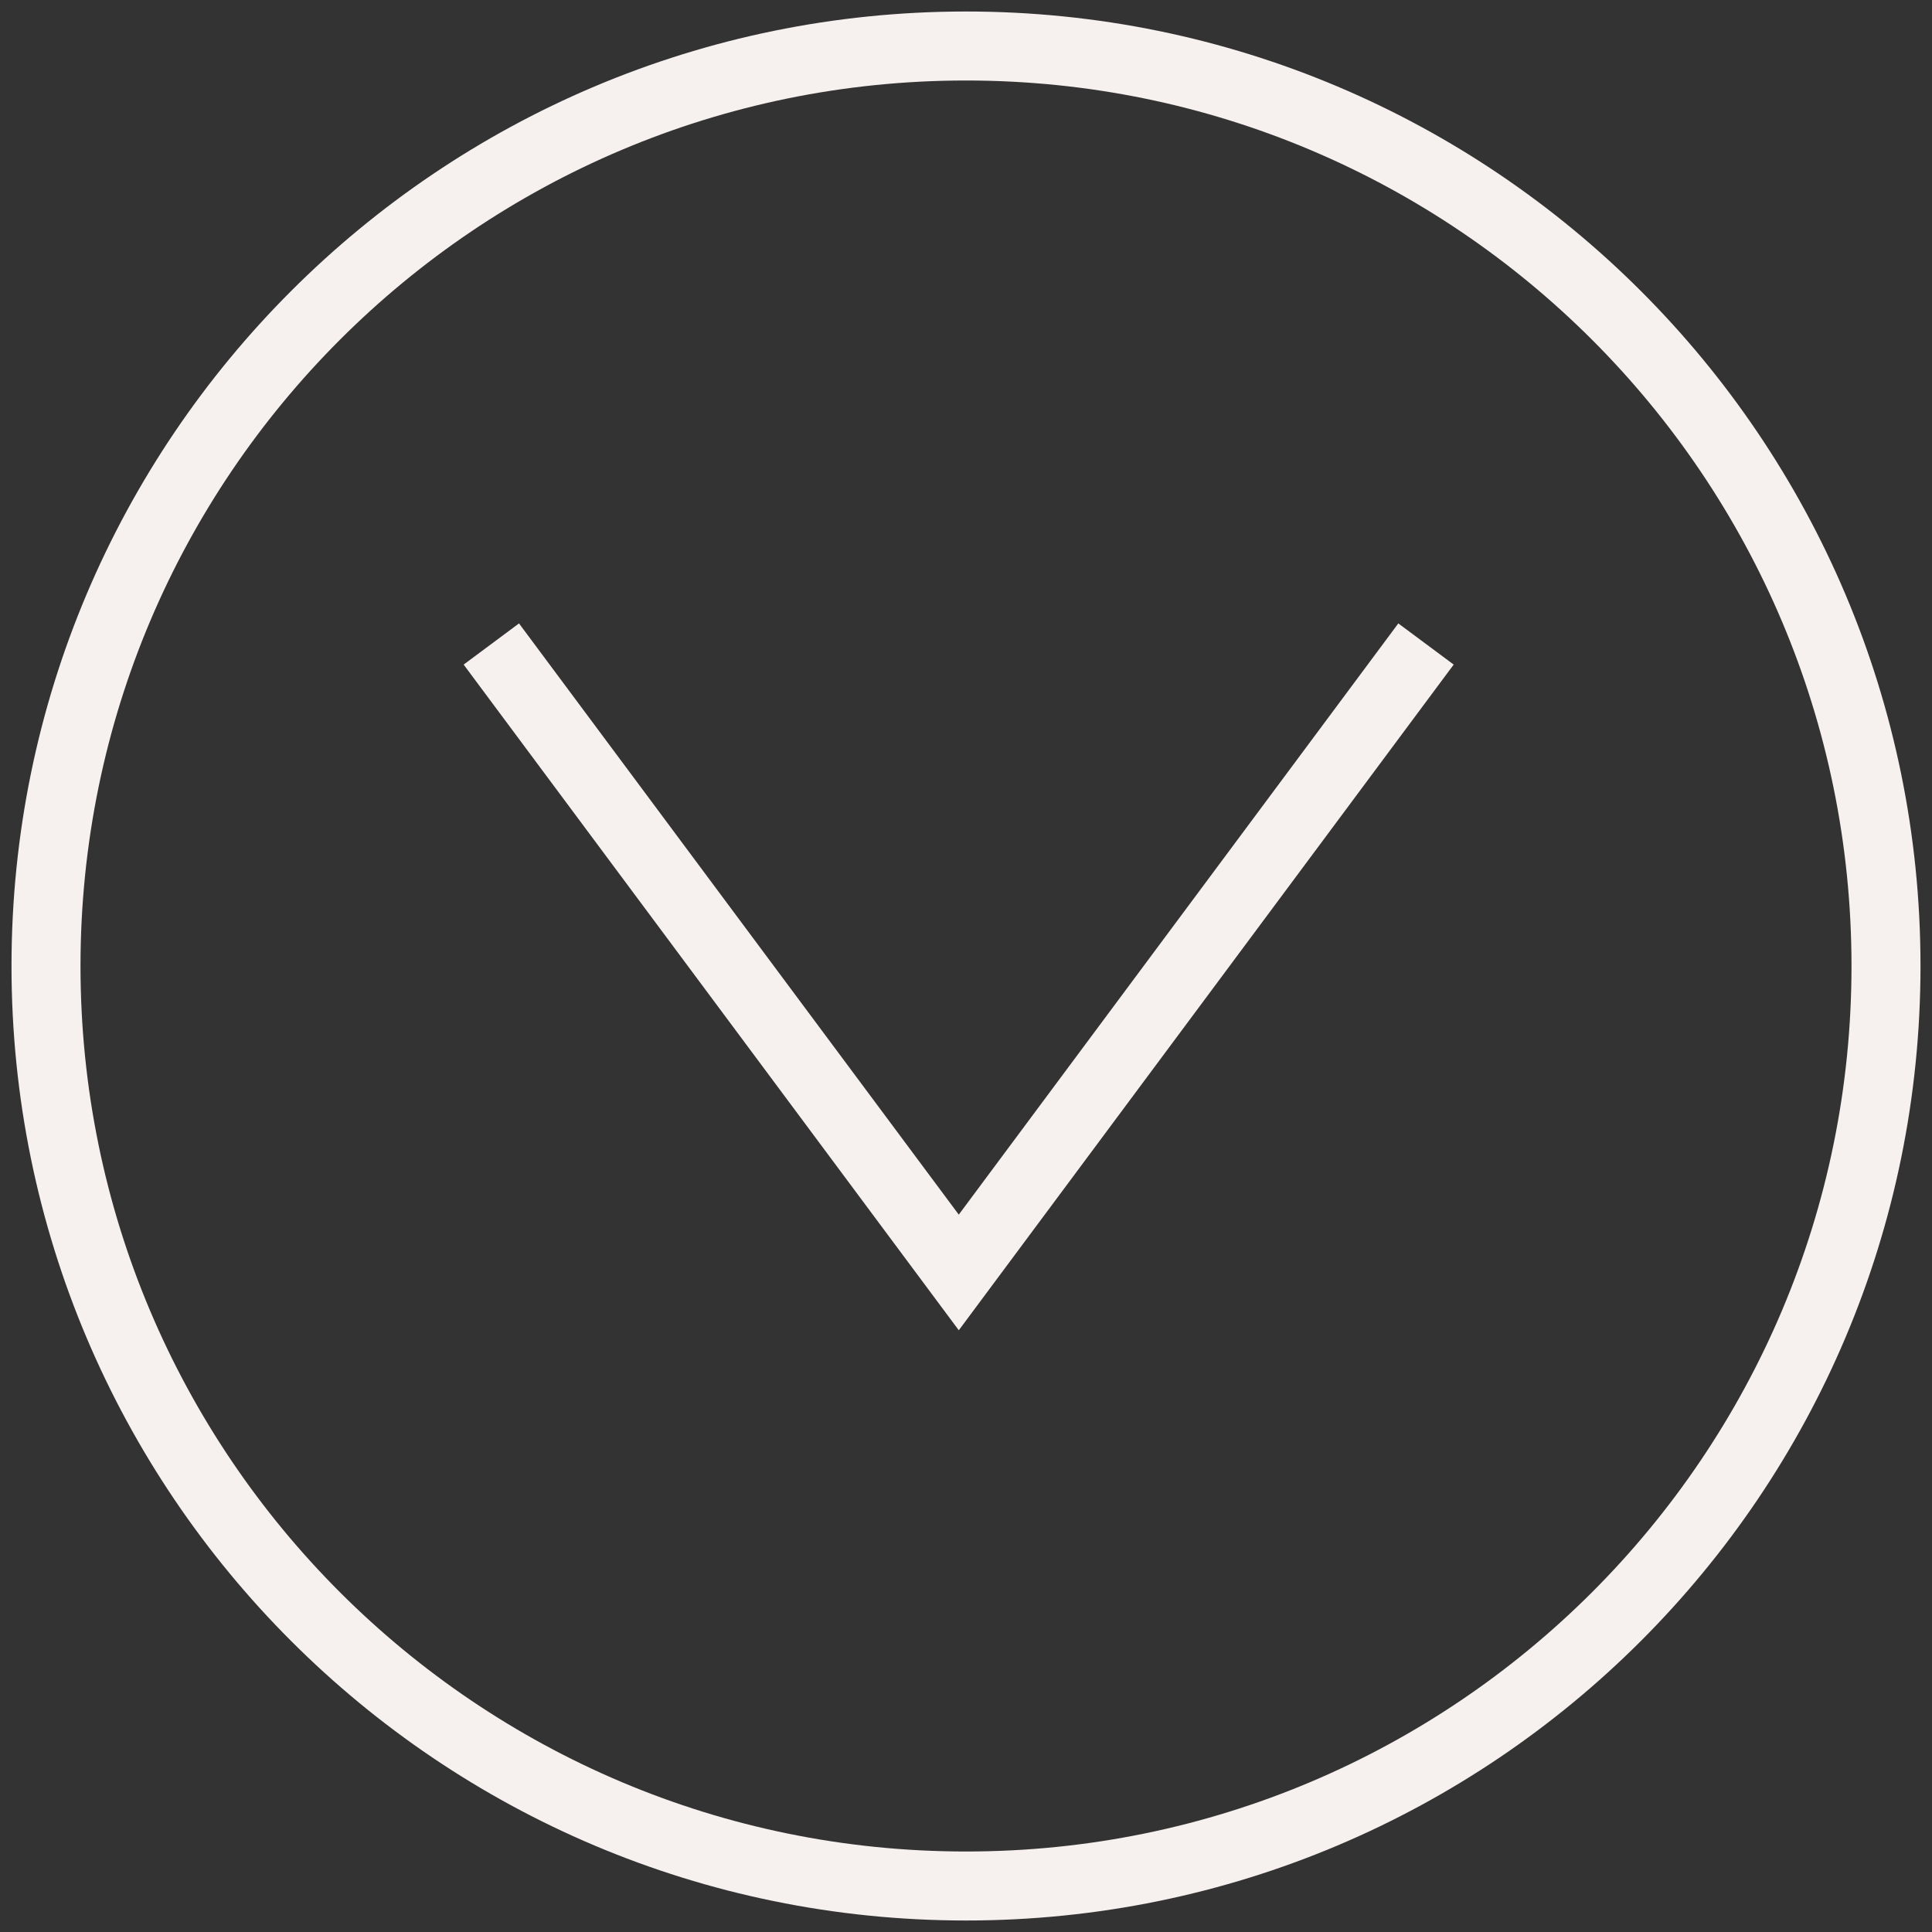 <svg width="42" height="42" viewBox="0 0 42 42" fill="none" xmlns="http://www.w3.org/2000/svg">
<rect x="0" y="0" width="42" height="42" fill="#333333" stroke="none"/>
<path d="M21 1C9.954 1 1 9.954 1 21C1 32.046 9.954 41 21 41C32.046 41 41 32.046 41 21C41 9.954 32.046 1 21 1Z" stroke="#F6F0EF" stroke-width="1.5" stroke-miterlimit="10"/>
<path d="M31 14L20.843 27.662L10.681 14" stroke="#F6F0EF" stroke-width="1.5" stroke-miterlimit="10"/>
</svg>

